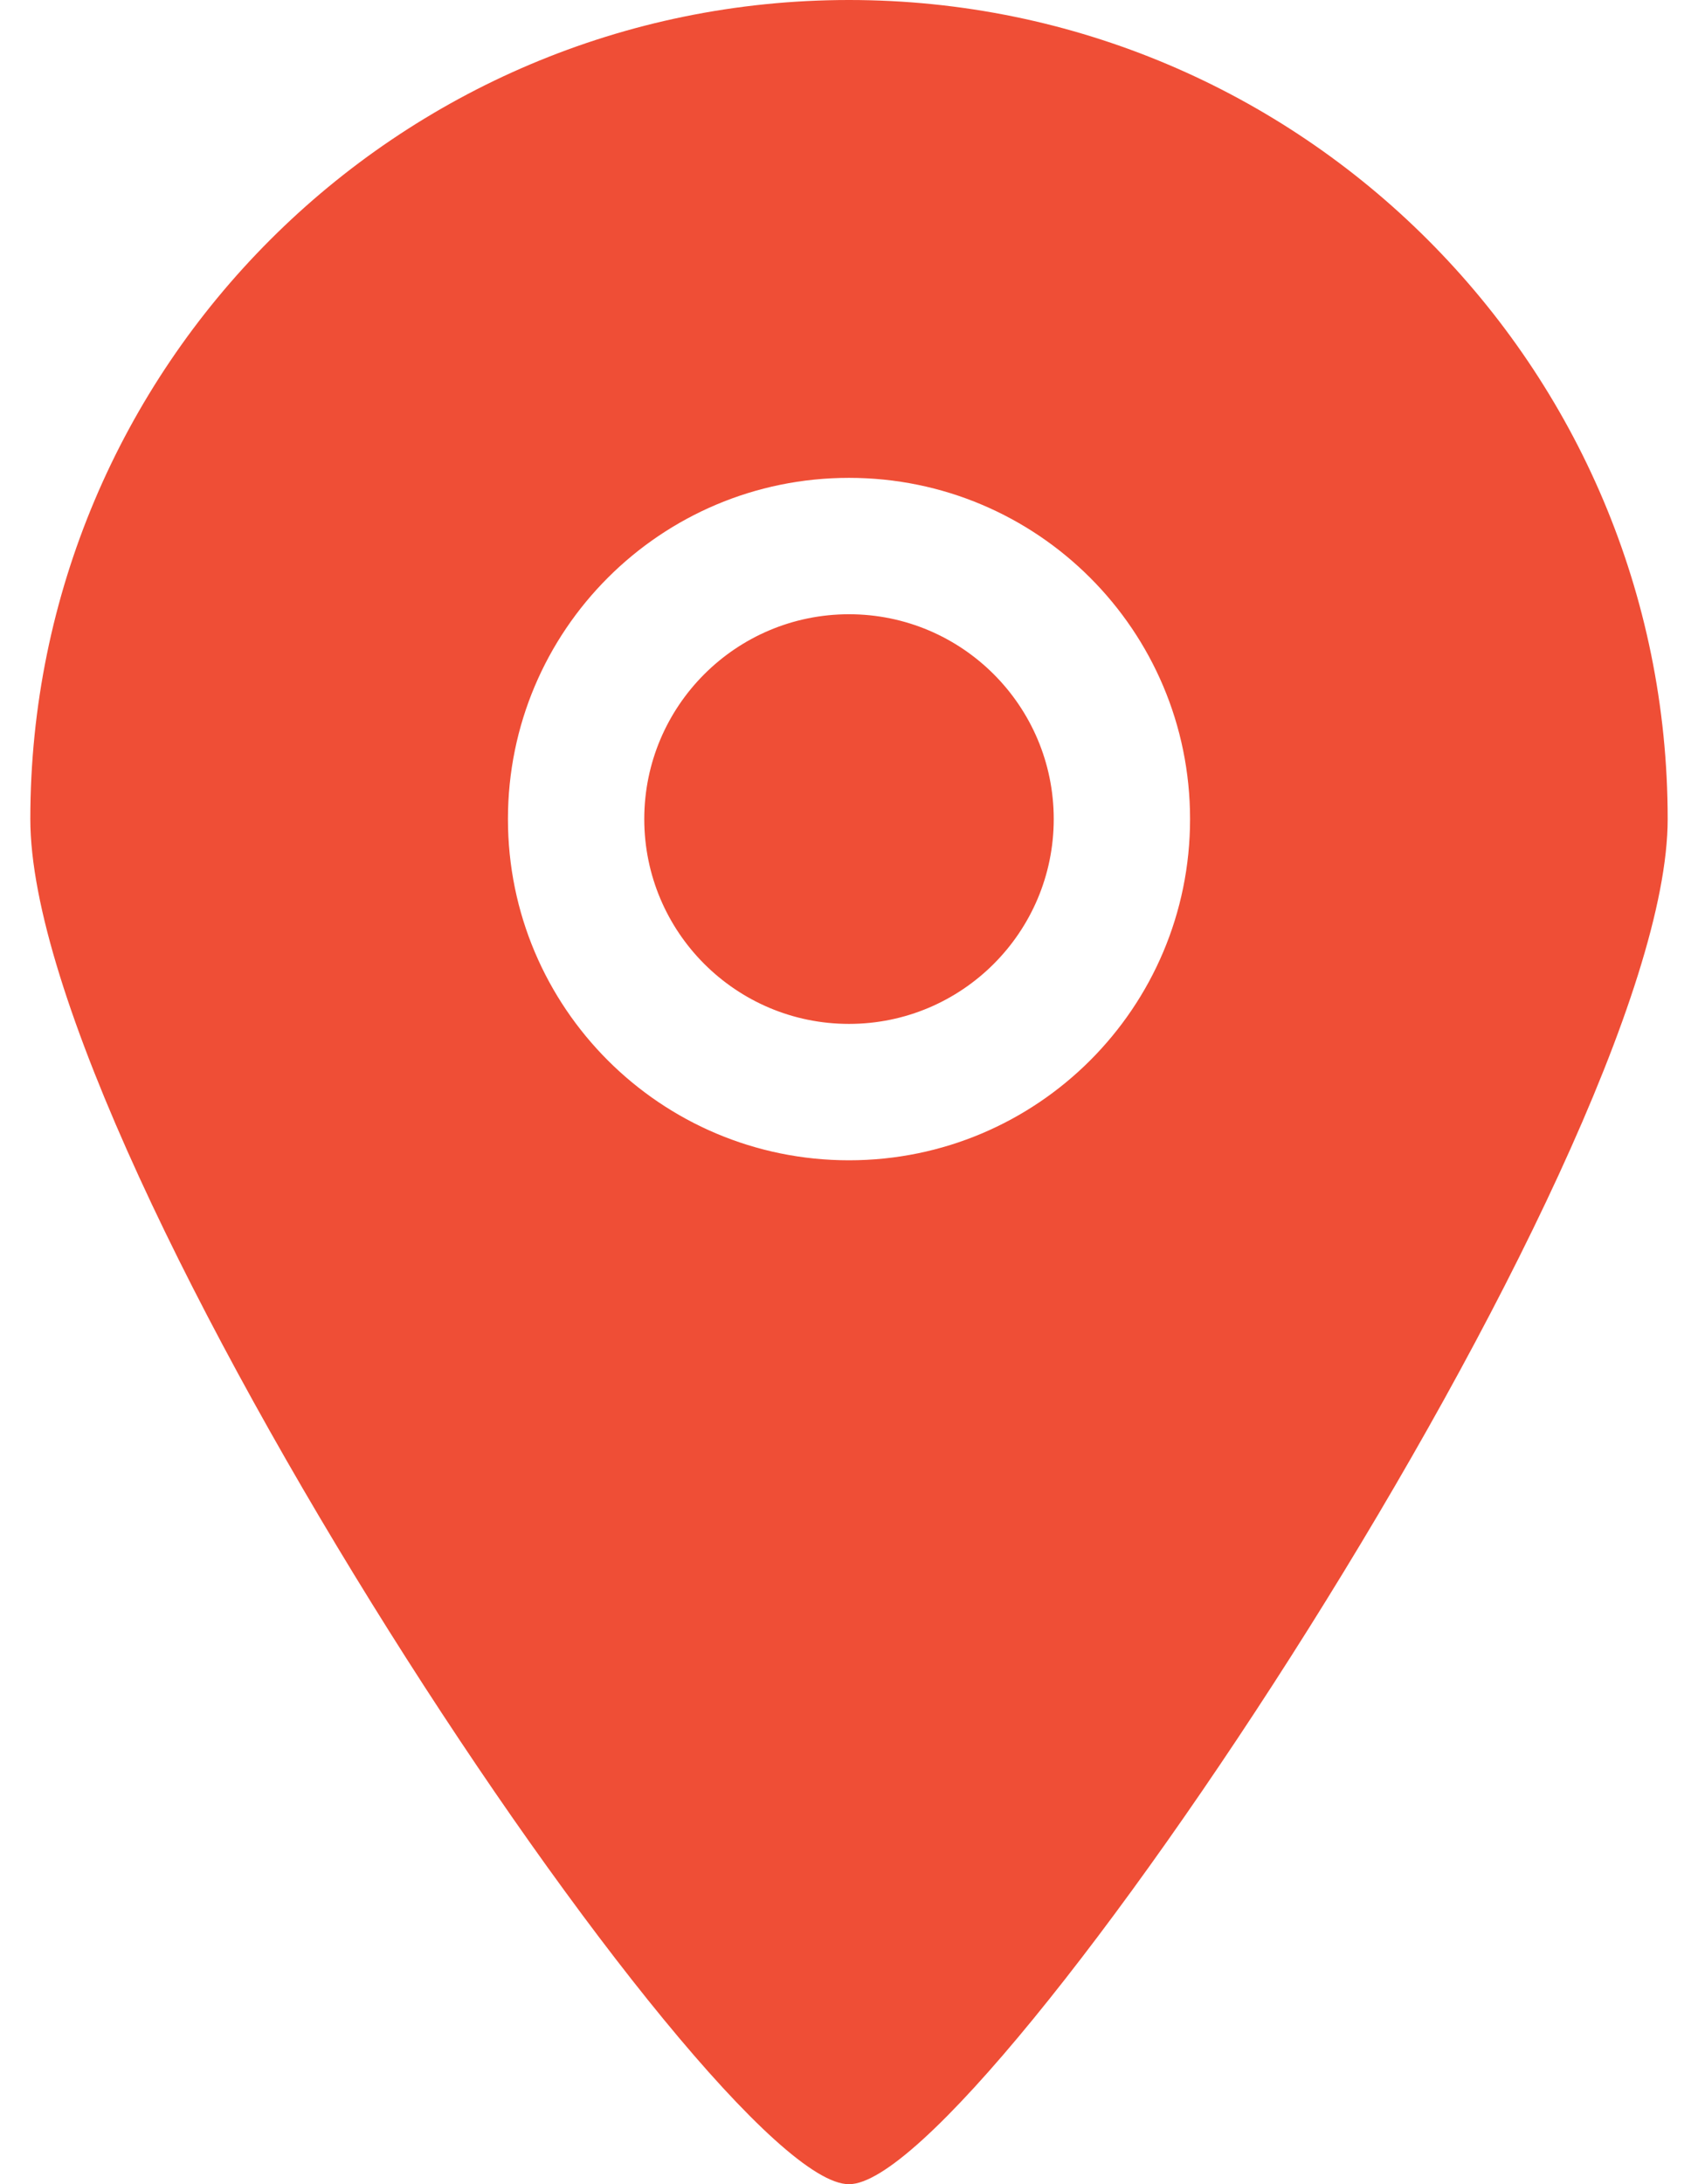 <?xml version="1.0" encoding="UTF-8"?>
<svg xmlns="http://www.w3.org/2000/svg" width="14" height="18" viewBox="0 0 14 18" fill="none">
  <path fill-rule="evenodd" clip-rule="evenodd" d="M7 5.062C6.068 5.062 5.312 5.818 5.312 6.75C5.312 7.682 6.068 8.438 7 8.438C7.932 8.438 8.688 7.682 8.688 6.75C8.688 5.818 7.932 5.062 7 5.062ZM7 9.562C5.447 9.562 4.188 8.304 4.188 6.75C4.188 5.196 5.447 3.938 7 3.938C8.553 3.938 9.812 5.196 9.812 6.75C9.812 8.304 8.553 9.562 7 9.562ZM7 0C3.272 0 0.25 3.022 0.25 6.75C0.25 9.573 5.878 18.006 7 18C8.105 18.006 13.75 9.534 13.75 6.75C13.75 3.022 10.728 0 7 0Z" fill="#EF4E36"></path>
</svg>

